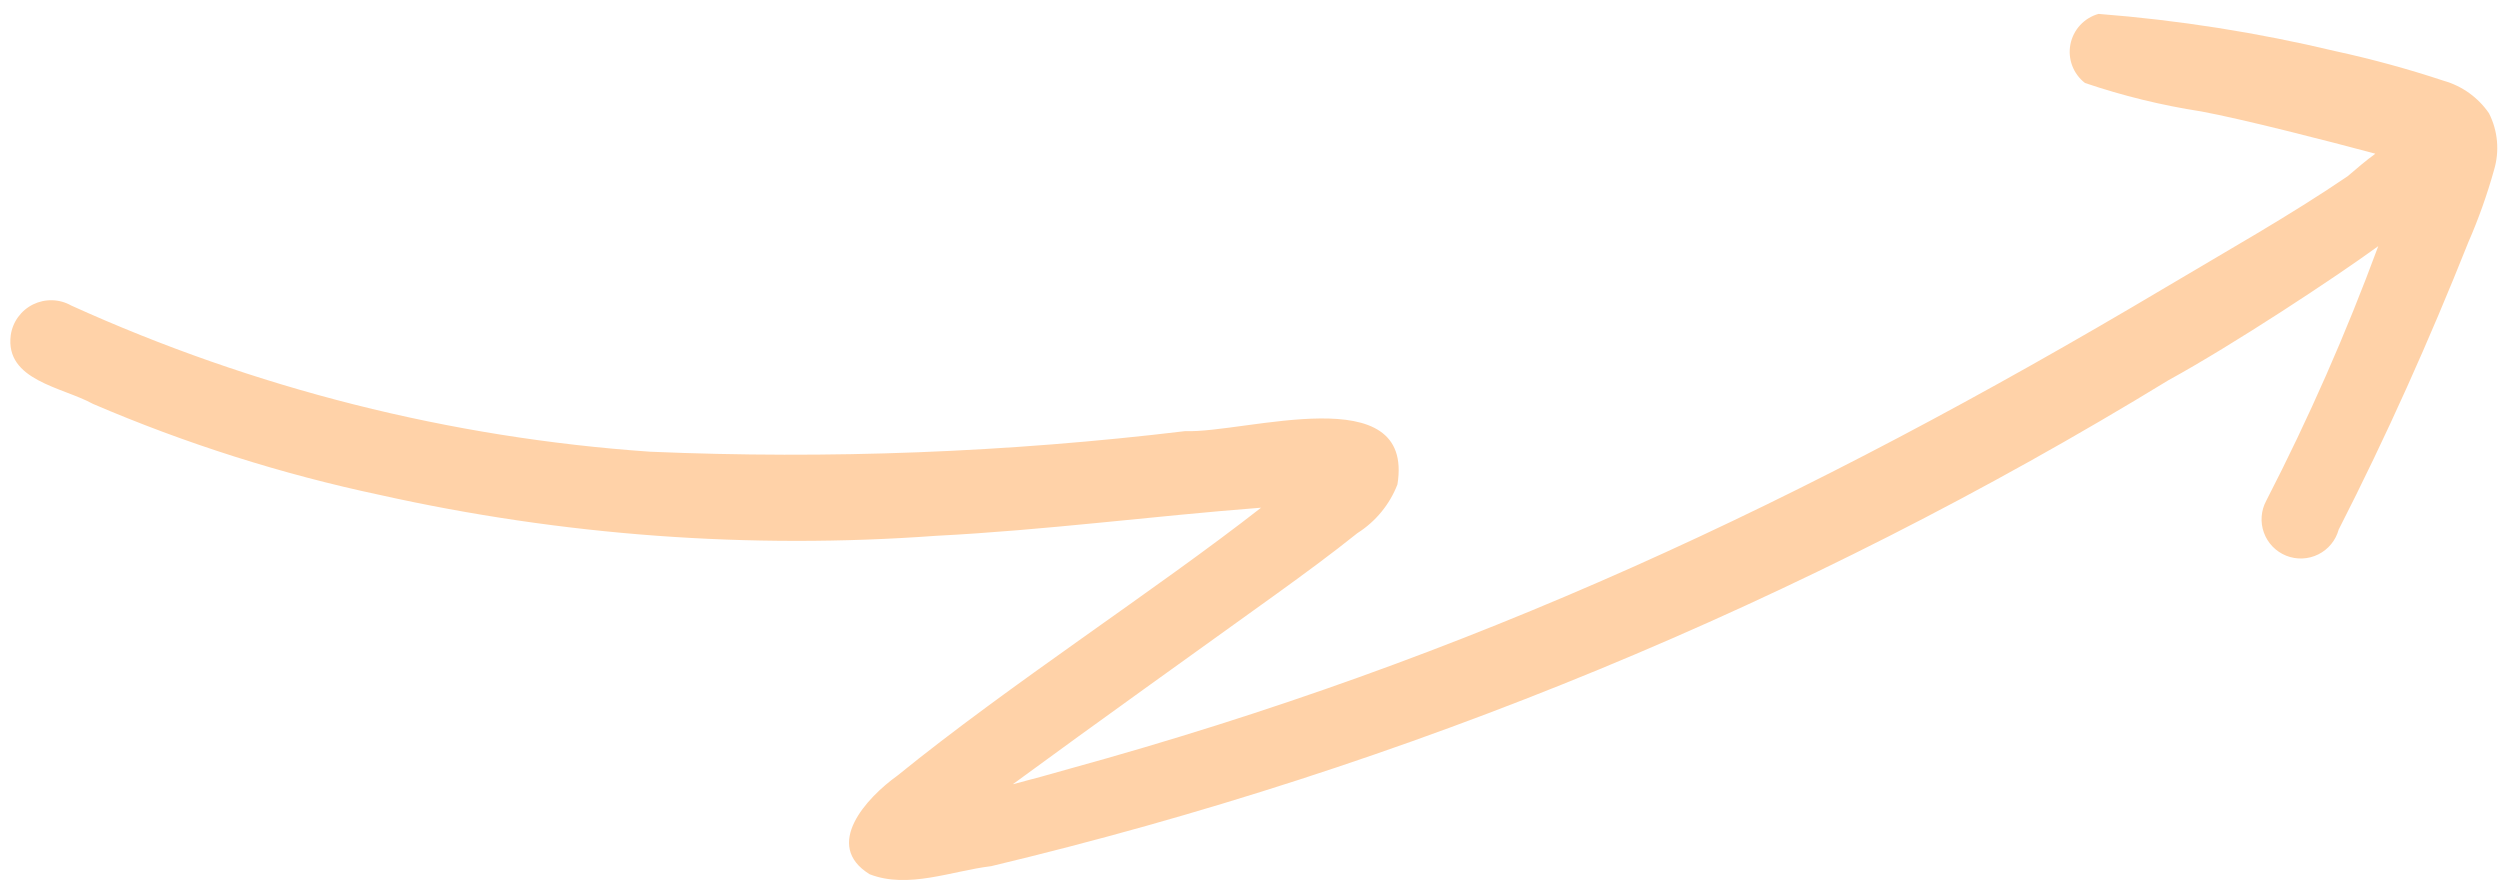 <svg xmlns="http://www.w3.org/2000/svg" width="172" height="61" viewBox="0 0 172 61" fill="none"><path d="M171.242 7.794C170.497 6.707 169.393 5.915 168.124 5.556C165.677 4.745 163.188 4.065 160.669 3.518C155.314 2.24 149.867 1.383 144.378 0.956C143.893 1.092 143.456 1.359 143.115 1.728C142.774 2.097 142.542 2.554 142.445 3.047C142.349 3.54 142.391 4.05 142.568 4.52C142.745 4.99 143.049 5.401 143.446 5.709C146.051 6.593 148.728 7.248 151.448 7.667C154.251 8.185 160.012 9.659 163.42 10.573C163.382 10.605 163.34 10.639 163.302 10.671C162.968 10.89 161.993 11.714 161.512 12.129C157.477 14.87 153.212 17.259 149.023 19.755C124.097 34.573 101.178 45.292 73.575 52.892C72.353 53.244 71.019 53.61 69.68 53.957C75.695 49.545 81.772 45.218 87.826 40.859C89.706 39.5 91.579 38.13 93.39 36.679C94.643 35.885 95.609 34.711 96.144 33.328C97.34 25.956 85.664 29.823 81.542 29.661C69.331 31.128 57.021 31.602 44.735 31.078C30.958 30.126 17.466 26.719 4.894 21.017C4.497 20.793 4.051 20.669 3.595 20.657C3.138 20.644 2.686 20.743 2.276 20.944C1.867 21.146 1.513 21.444 1.245 21.814C0.977 22.183 0.803 22.612 0.739 23.064C0.337 26.183 4.291 26.626 6.399 27.789C12.756 30.518 19.368 32.616 26.137 34.052C38.684 36.852 51.575 37.799 64.399 36.864C71.871 36.482 79.308 35.504 86.764 34.929C79.526 40.589 69.463 47.093 61.732 53.37C59.631 54.878 56.59 58.152 59.832 60.148C62.479 61.178 65.477 59.919 68.192 59.592C96.775 52.764 124.106 41.483 149.181 26.164C153.674 23.701 160.651 19.097 163.625 16.934C161.416 22.922 158.843 28.77 155.921 34.445C155.74 34.779 155.631 35.148 155.603 35.528C155.574 35.907 155.626 36.288 155.756 36.645C155.885 37.003 156.089 37.329 156.353 37.603C156.618 37.876 156.937 38.09 157.29 38.232C157.644 38.373 158.023 38.438 158.404 38.423C158.784 38.407 159.157 38.312 159.498 38.142C159.839 37.973 160.14 37.733 160.382 37.439C160.624 37.145 160.801 36.803 160.901 36.436C164.186 29.999 167.141 23.397 169.814 16.684C170.521 15.065 171.114 13.398 171.589 11.697C171.979 10.399 171.855 9.002 171.242 7.794ZM93.385 36.683L93.39 36.679L93.401 36.67L93.385 36.683ZM93.288 36.758C92.788 37.143 92.878 37.079 93.288 36.758ZM93.288 36.758L93.385 36.683L93.357 36.705L93.288 36.758Z" fill="#FFD2A8"></path></svg>